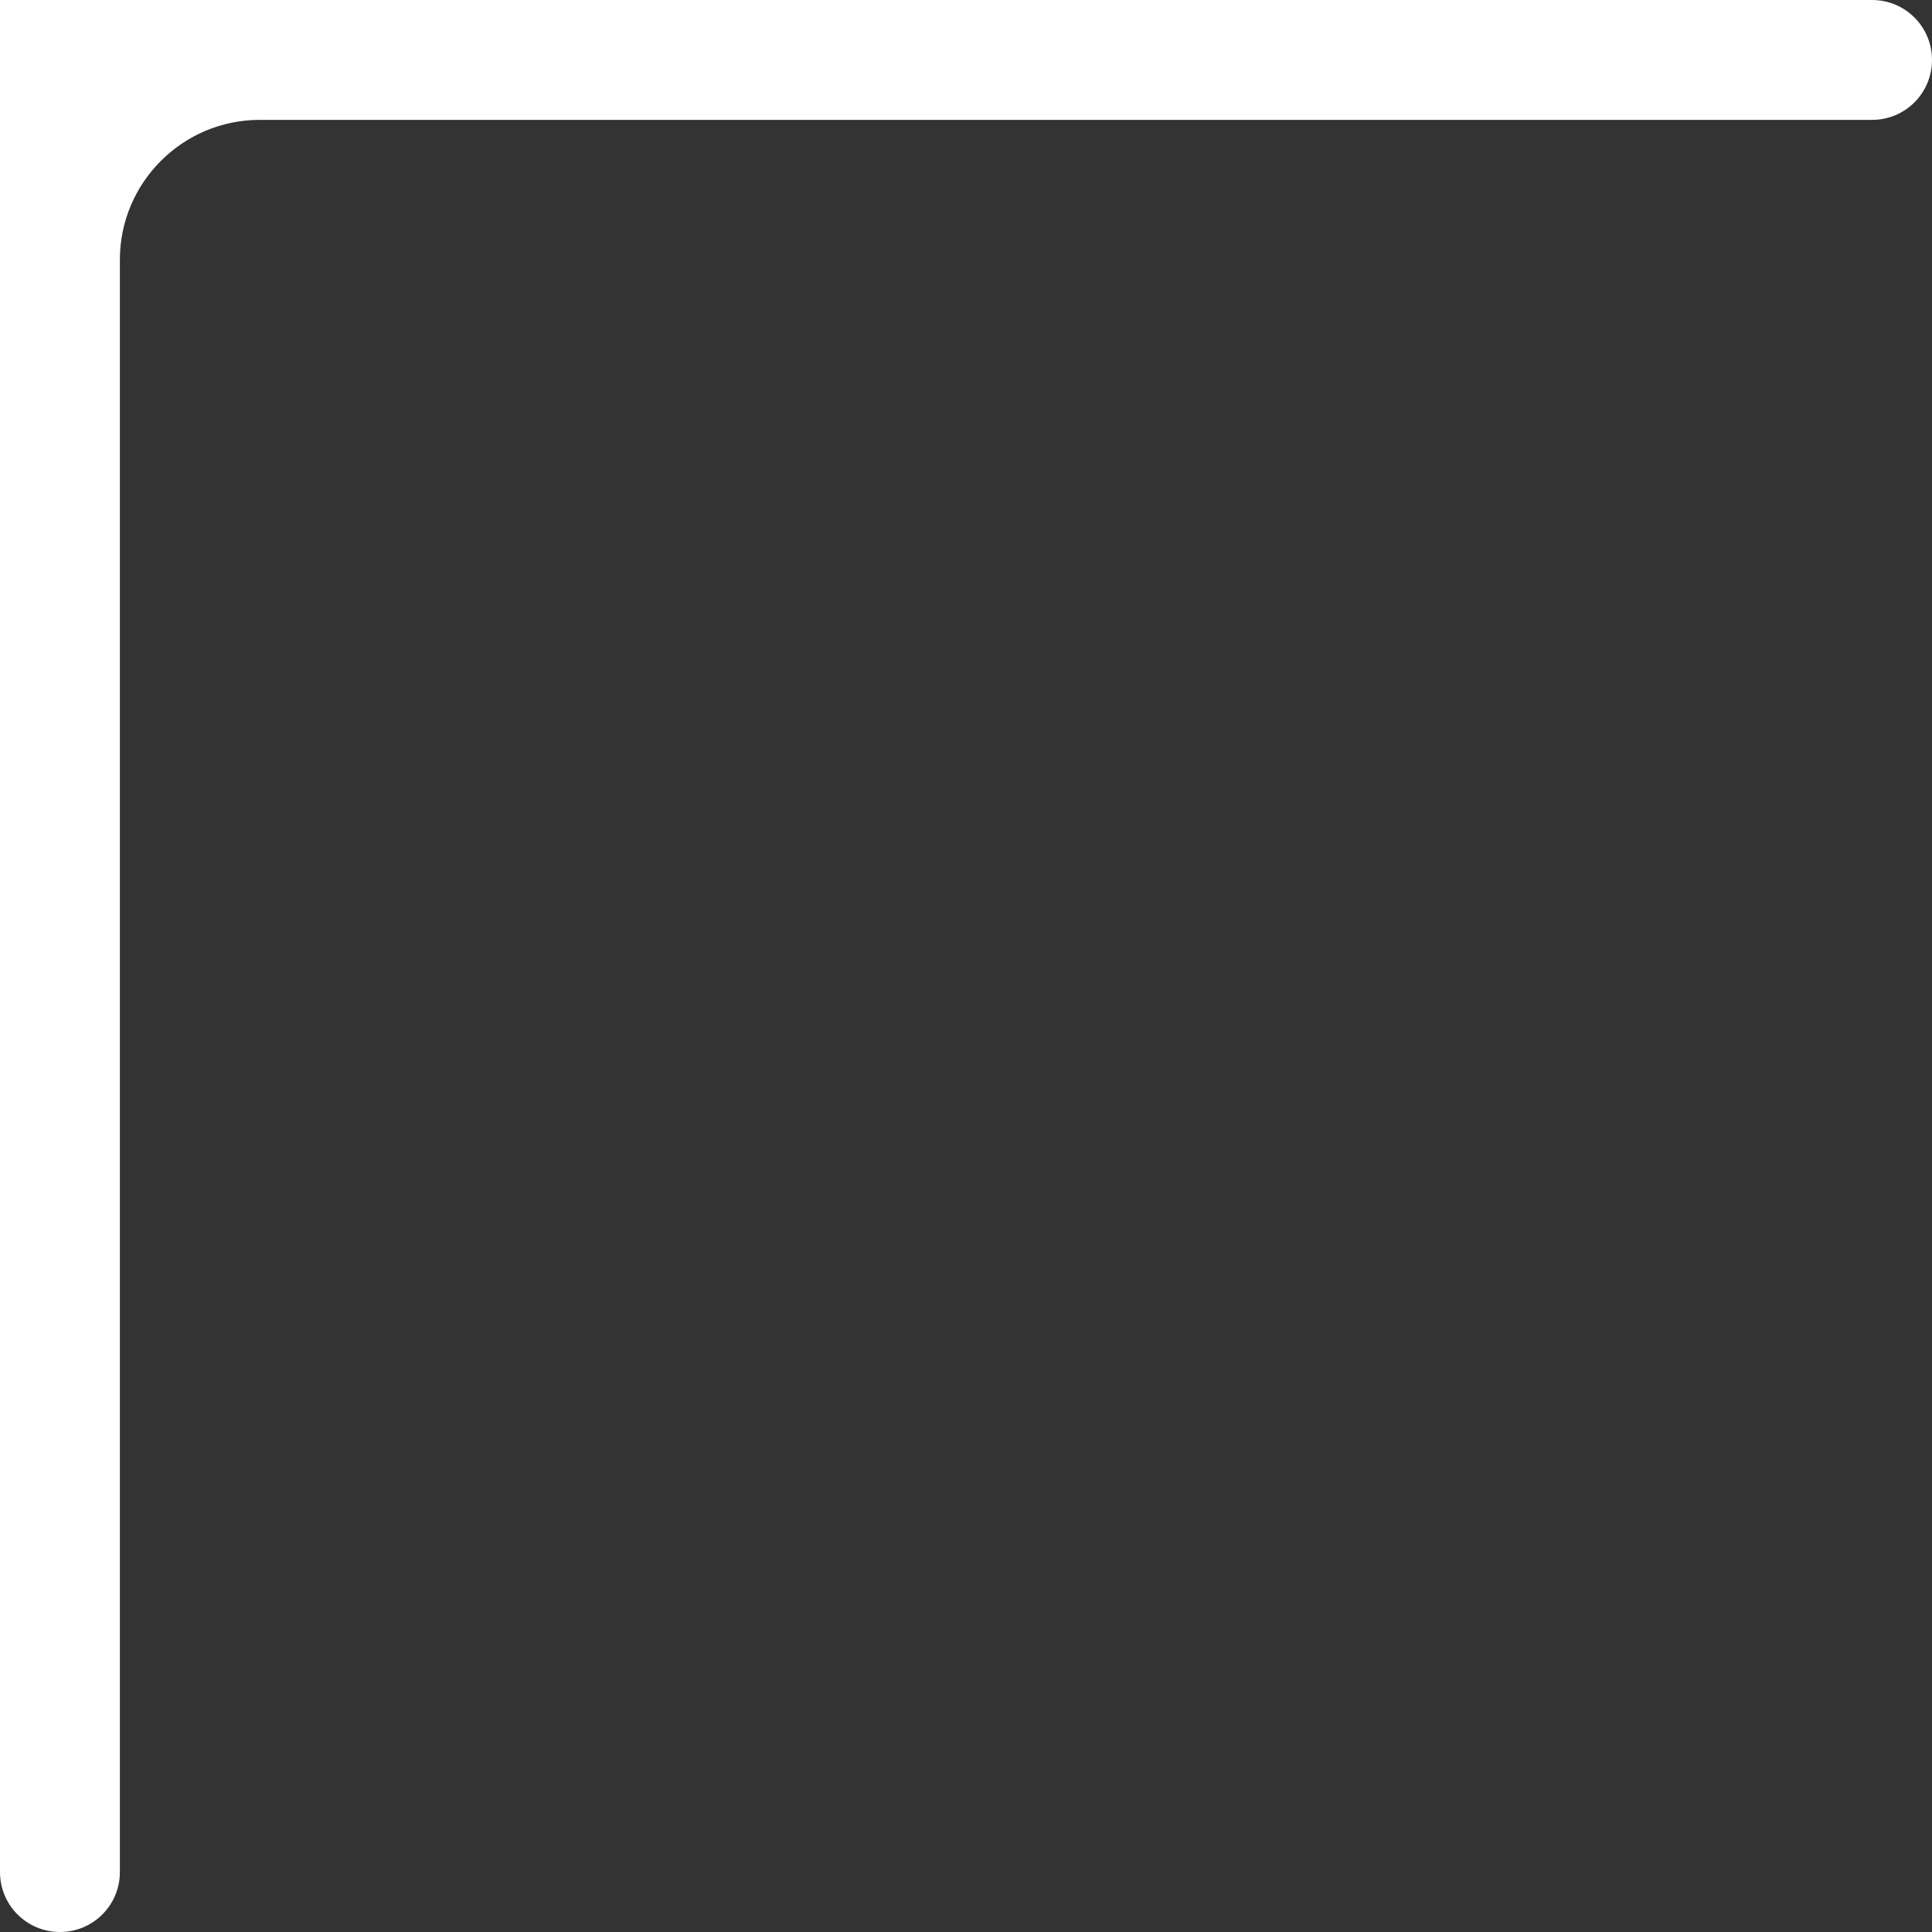 <svg xmlns="http://www.w3.org/2000/svg" viewBox="0 0 48.35 48.35"><rect x="0" y="0" width="48.35" height="48.35" fill="#333333" stroke="none"/><path d="M0 0h46.85c.83 0 1.5.67 1.5 1.5S47.68 3 46.85 3H6.5C4.57 3 3 4.57 3 6.5v40.35c0 .83-.67 1.5-1.5 1.5S0 47.68 0 46.85V0Z" style="fill:#fff"/></svg>